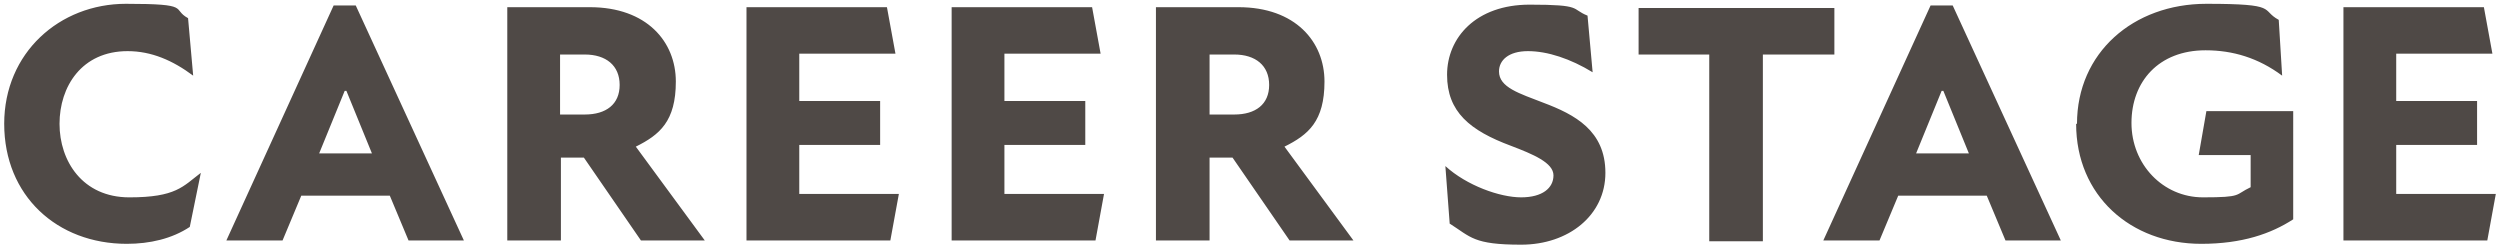 <svg width="493" height="49" viewBox="0 0 493 49" fill="none" xmlns="http://www.w3.org/2000/svg"><path d="M.828 24.417c0-14 10.91-23.667 24.004-23.667 13.094 0 8.897 1 12.255 2.833l1.007 11.334c-4.029-3-8.226-4.834-12.926-4.834-9.065 0-13.43 7-13.43 14.334 0 7.333 4.533 14.5 13.766 14.5 9.232 0 10.576-2.167 14.1-4.834L37.423 44.75c-3.525 2.333-7.89 3.333-12.422 3.333-13.765 0-24.172-9.5-24.172-23.666zM70.156 1.083l21.32 46.334H80.563l-3.693-8.834H59.413l-3.693 8.834H44.64L55.217 24.25 65.792 1.083h4.364zm3.19 29.167L68.31 17.917h-.336L62.938 30.25h10.408zm26.691-28.833h16.283c11.247 0 16.954 6.833 16.954 14.666 0 7.834-3.189 10.5-7.89 12.834l13.598 18.5h-12.59l-11.247-16.334h-4.533v16.334h-10.575v-46zm15.275 21.166c4.197 0 6.883-2 6.883-5.833s-2.686-6-6.883-6h-4.868v11.833h4.868zm31.895-21.166h27.698l1.679 9.166h-18.969v9.334h15.947v8.666h-15.947v9.667h19.64l-1.679 9.167h-28.369v-46zm40.456 0h27.698l1.678 9.166h-18.968v9.334h15.947v8.666h-15.947v9.667h19.64l-1.679 9.167h-28.369v-46zm40.288 0h16.283c11.247 0 16.954 6.833 16.954 14.666 0 7.834-3.189 10.5-7.889 12.834l13.597 18.5h-12.59l-11.247-16.334h-4.533v16.334h-10.575v-46zm15.443 21.166c4.197 0 6.883-2 6.883-5.833s-2.686-6-6.883-6h-4.868v11.833h4.868zm42.471 21.334l-.84-11.167c4.197 3.833 10.744 6.167 14.94 6.167 4.197 0 6.379-1.834 6.379-4.334 0-2.5-4.028-4.166-8.393-5.833-8.058-3-12.59-6.667-12.59-14S291.069.917 301.644.917c10.576 0 8.058.833 11.415 2.166l1.007 11.167c-4.364-2.667-8.897-4.167-12.758-4.167-3.861 0-5.707 1.834-5.707 4 0 3.167 4.029 4.334 8.729 6.167 6.211 2.333 12.254 5.5 12.254 13.833 0 8.334-7.218 14.167-16.619 14.167-9.4 0-9.904-1.5-14.1-4.167v-.166zm51.367-33.167h-14.101V1.583h38.609v9.167h-14.101v36.833h-10.575V10.75h.168zm47.842-9.667l21.319 46.334h-10.912l-3.693-8.834H374.33l-3.693 8.834h-11.079l21.151-46.334h4.365zm3.189 29.167l-5.036-12.333h-.336l-5.036 12.333h10.408zm21.319-5.833c0-14 11.079-23.667 25.516-23.667 14.436 0 10.575 1.167 14.269 3.167l.671 11c-4.7-3.5-9.736-5-15.108-5-9.233 0-14.604 6.166-14.604 14.333s6.211 14.667 14.1 14.667c7.89 0 6.212-.5 9.401-2v-6.334h-10.24l1.511-8.666h17.122V43.25c-4.364 2.833-10.072 4.833-18.129 4.833-13.933 0-24.677-9.5-24.677-23.666h.168zm52.542-23h27.698l1.679 9.166h-18.969v9.334h15.947v8.666h-15.947v9.667h19.64l-1.678 9.167h-28.37v-46z" fill="#4F4946"/></svg>